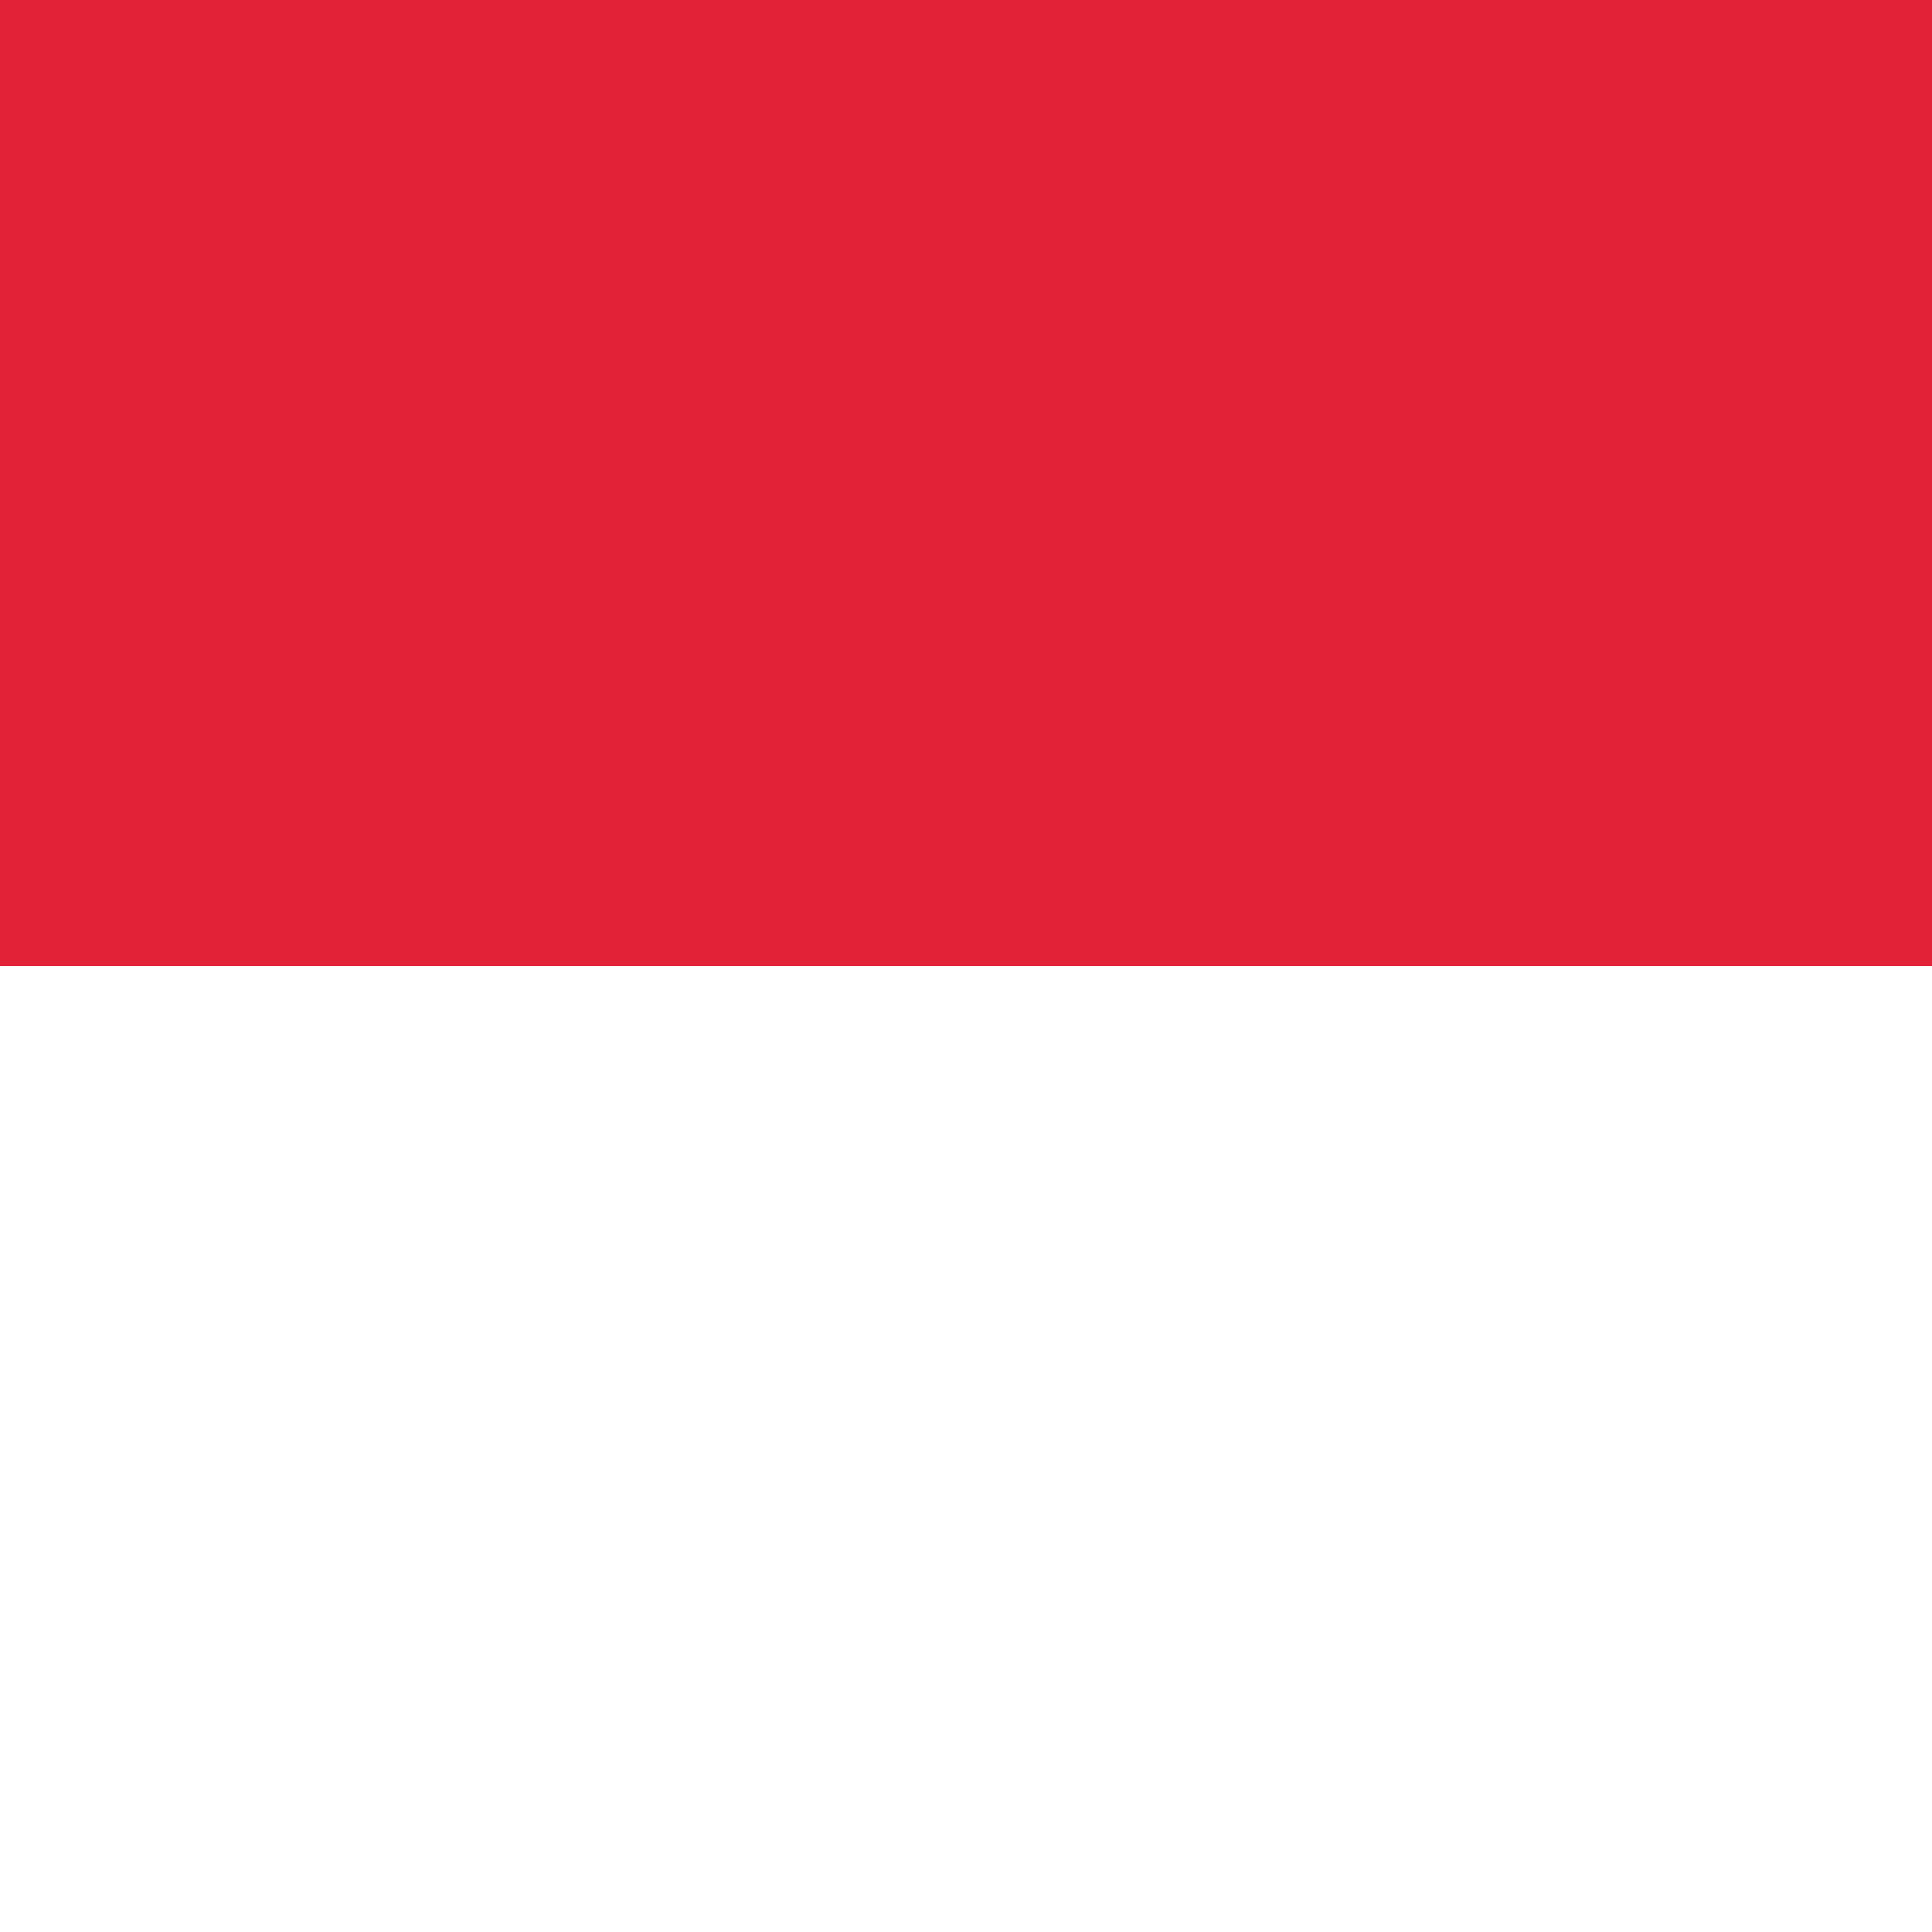 <svg width="24" height="24" viewBox="0 0 24 24" fill="none" xmlns="http://www.w3.org/2000/svg">
<rect x="0" y="0" width="24" height="24" fill="#333333" stroke="none"/>
<path fill-rule="evenodd" clip-rule="evenodd" d="M0 12H24V0H0V12Z" fill="#E12237"/>
<path fill-rule="evenodd" clip-rule="evenodd" d="M0 24H24V12H0V24Z" fill="white"/>
</svg>